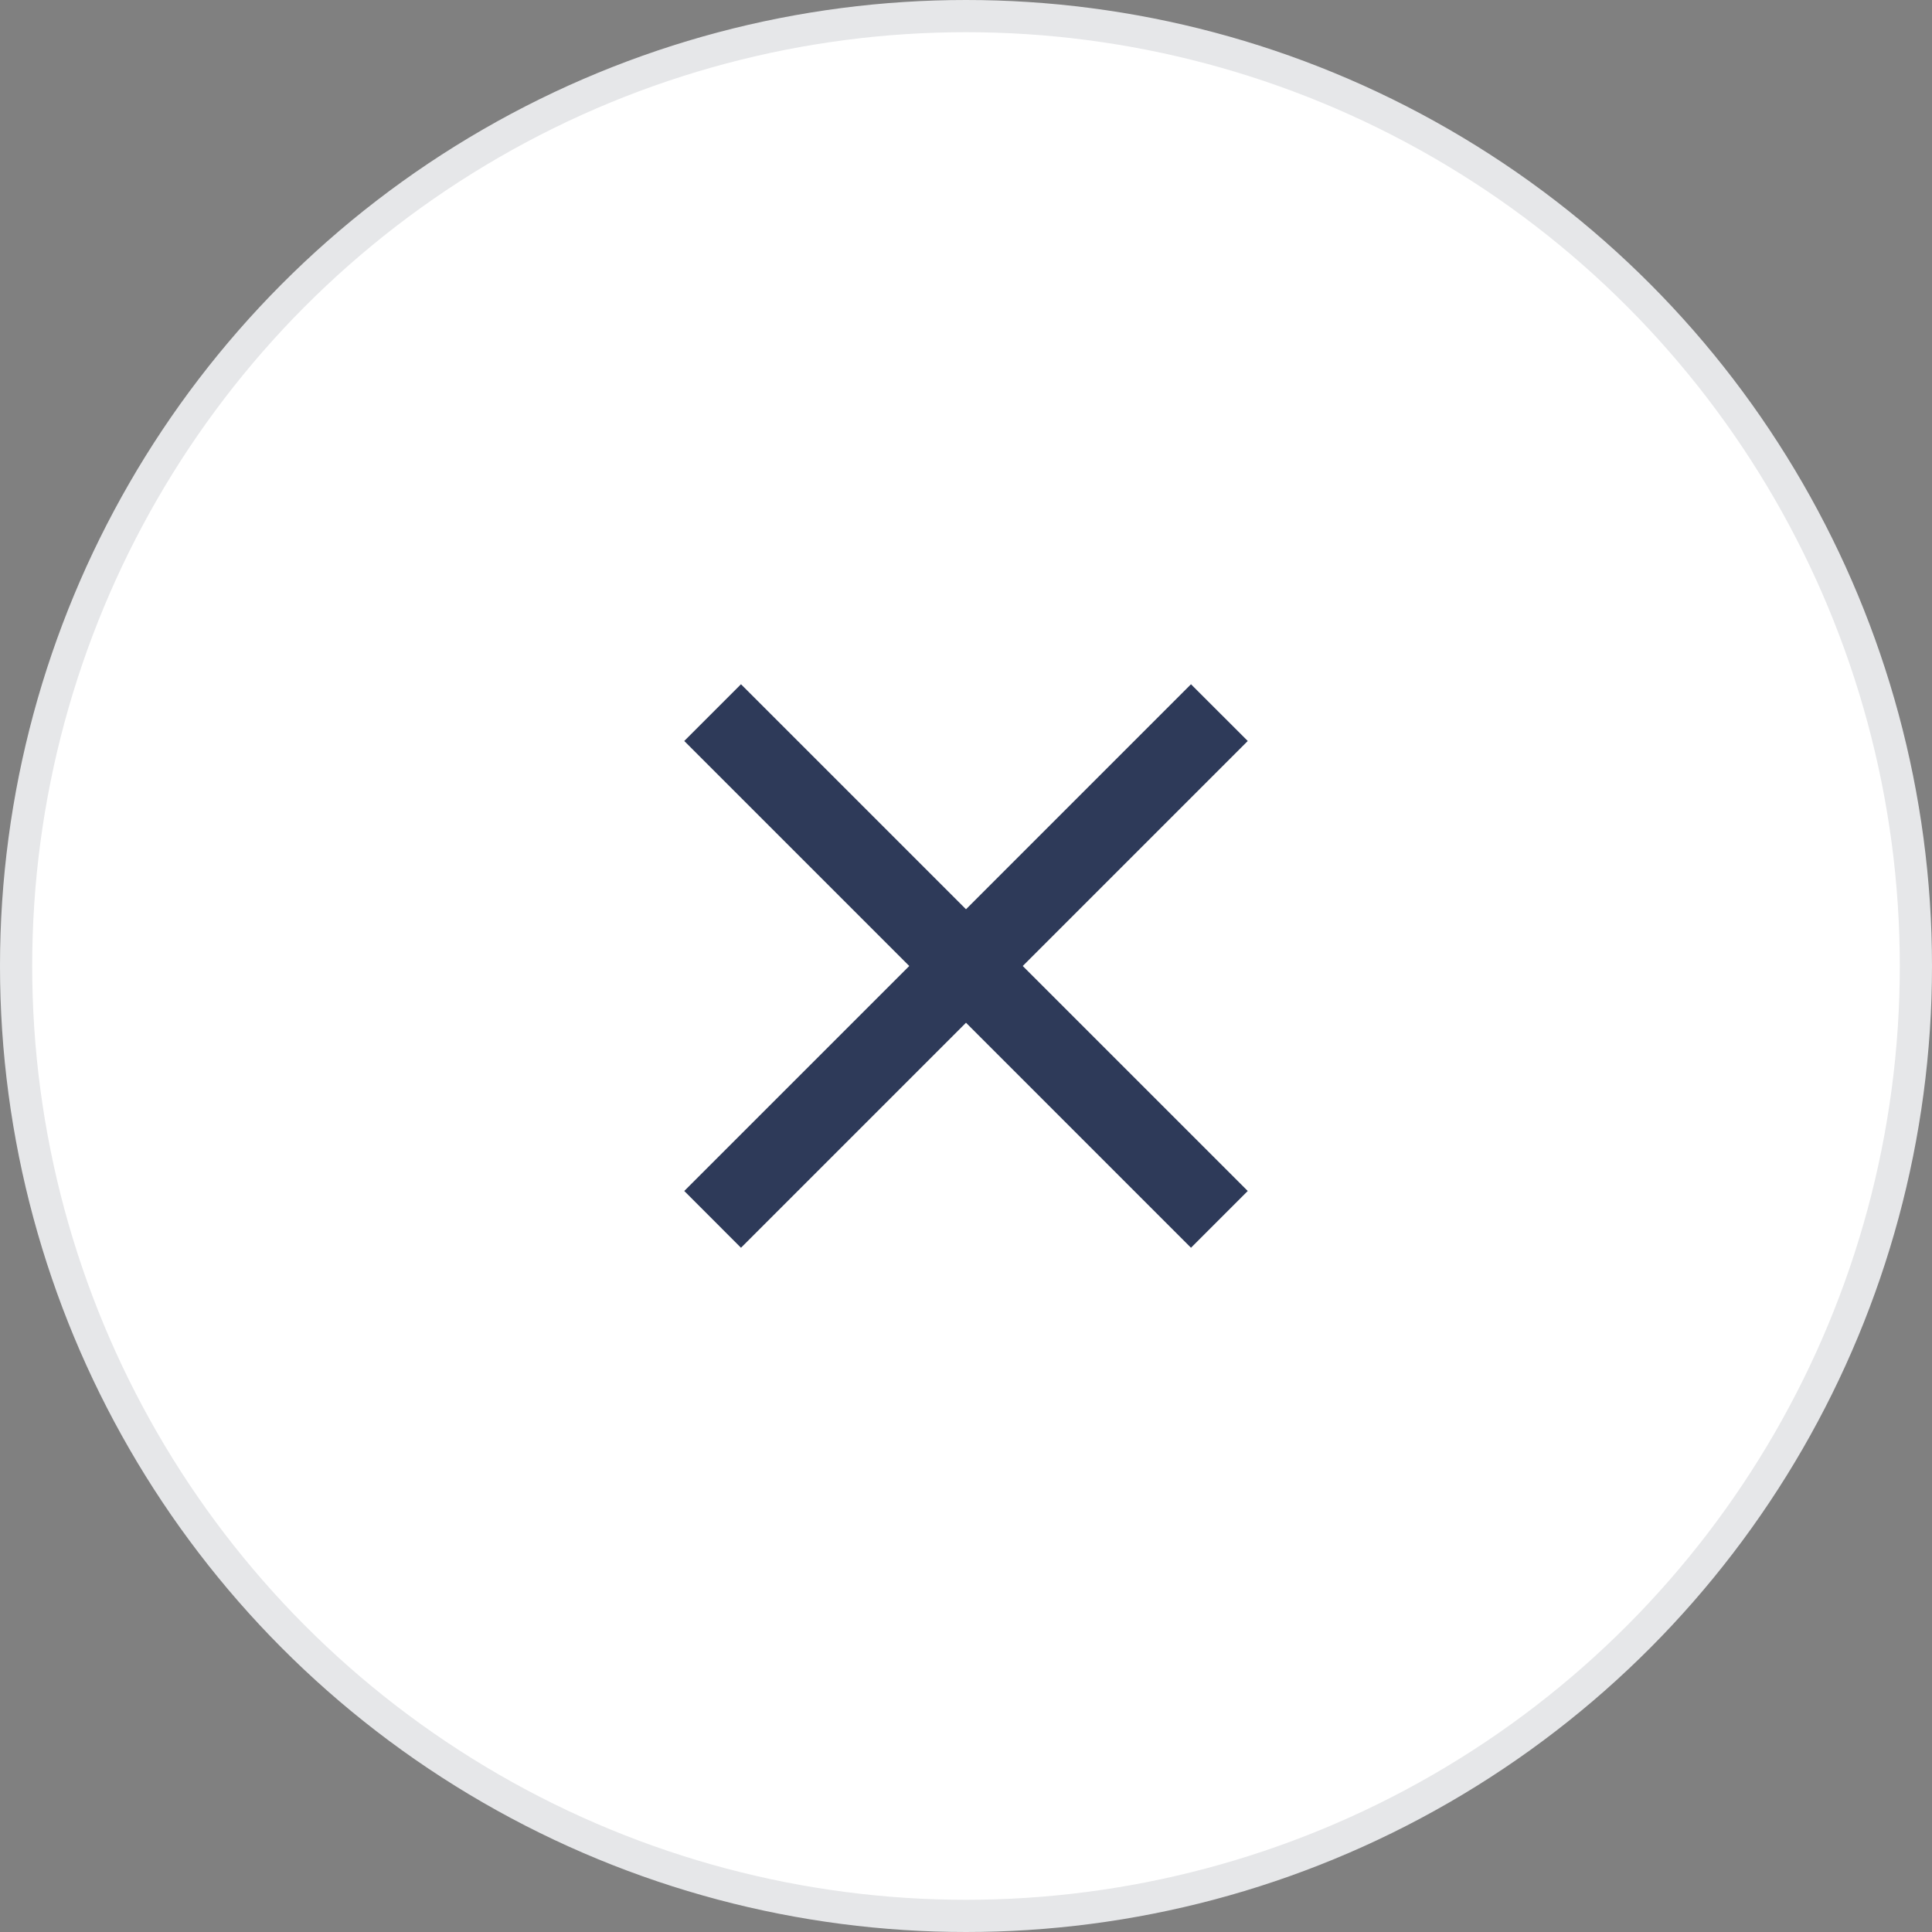 <svg width="60" height="60" viewBox="0 0 60 60" fill="none" xmlns="http://www.w3.org/2000/svg">
<rect x="0" y="0" width="60" height="60" fill="#808080" stroke="none"/>
<circle cx="30" cy="30" r="29.5" fill="white" stroke="#E6E7E9"/>
<path d="M36.987 21.25L30 28.238L23.012 21.25L21.25 23.012L28.238 30L21.25 36.987L23.012 38.75L30 31.762L36.987 38.75L38.75 36.987L31.762 30L38.75 23.012L36.987 21.25Z" fill="#2E3A59"/>
</svg>

